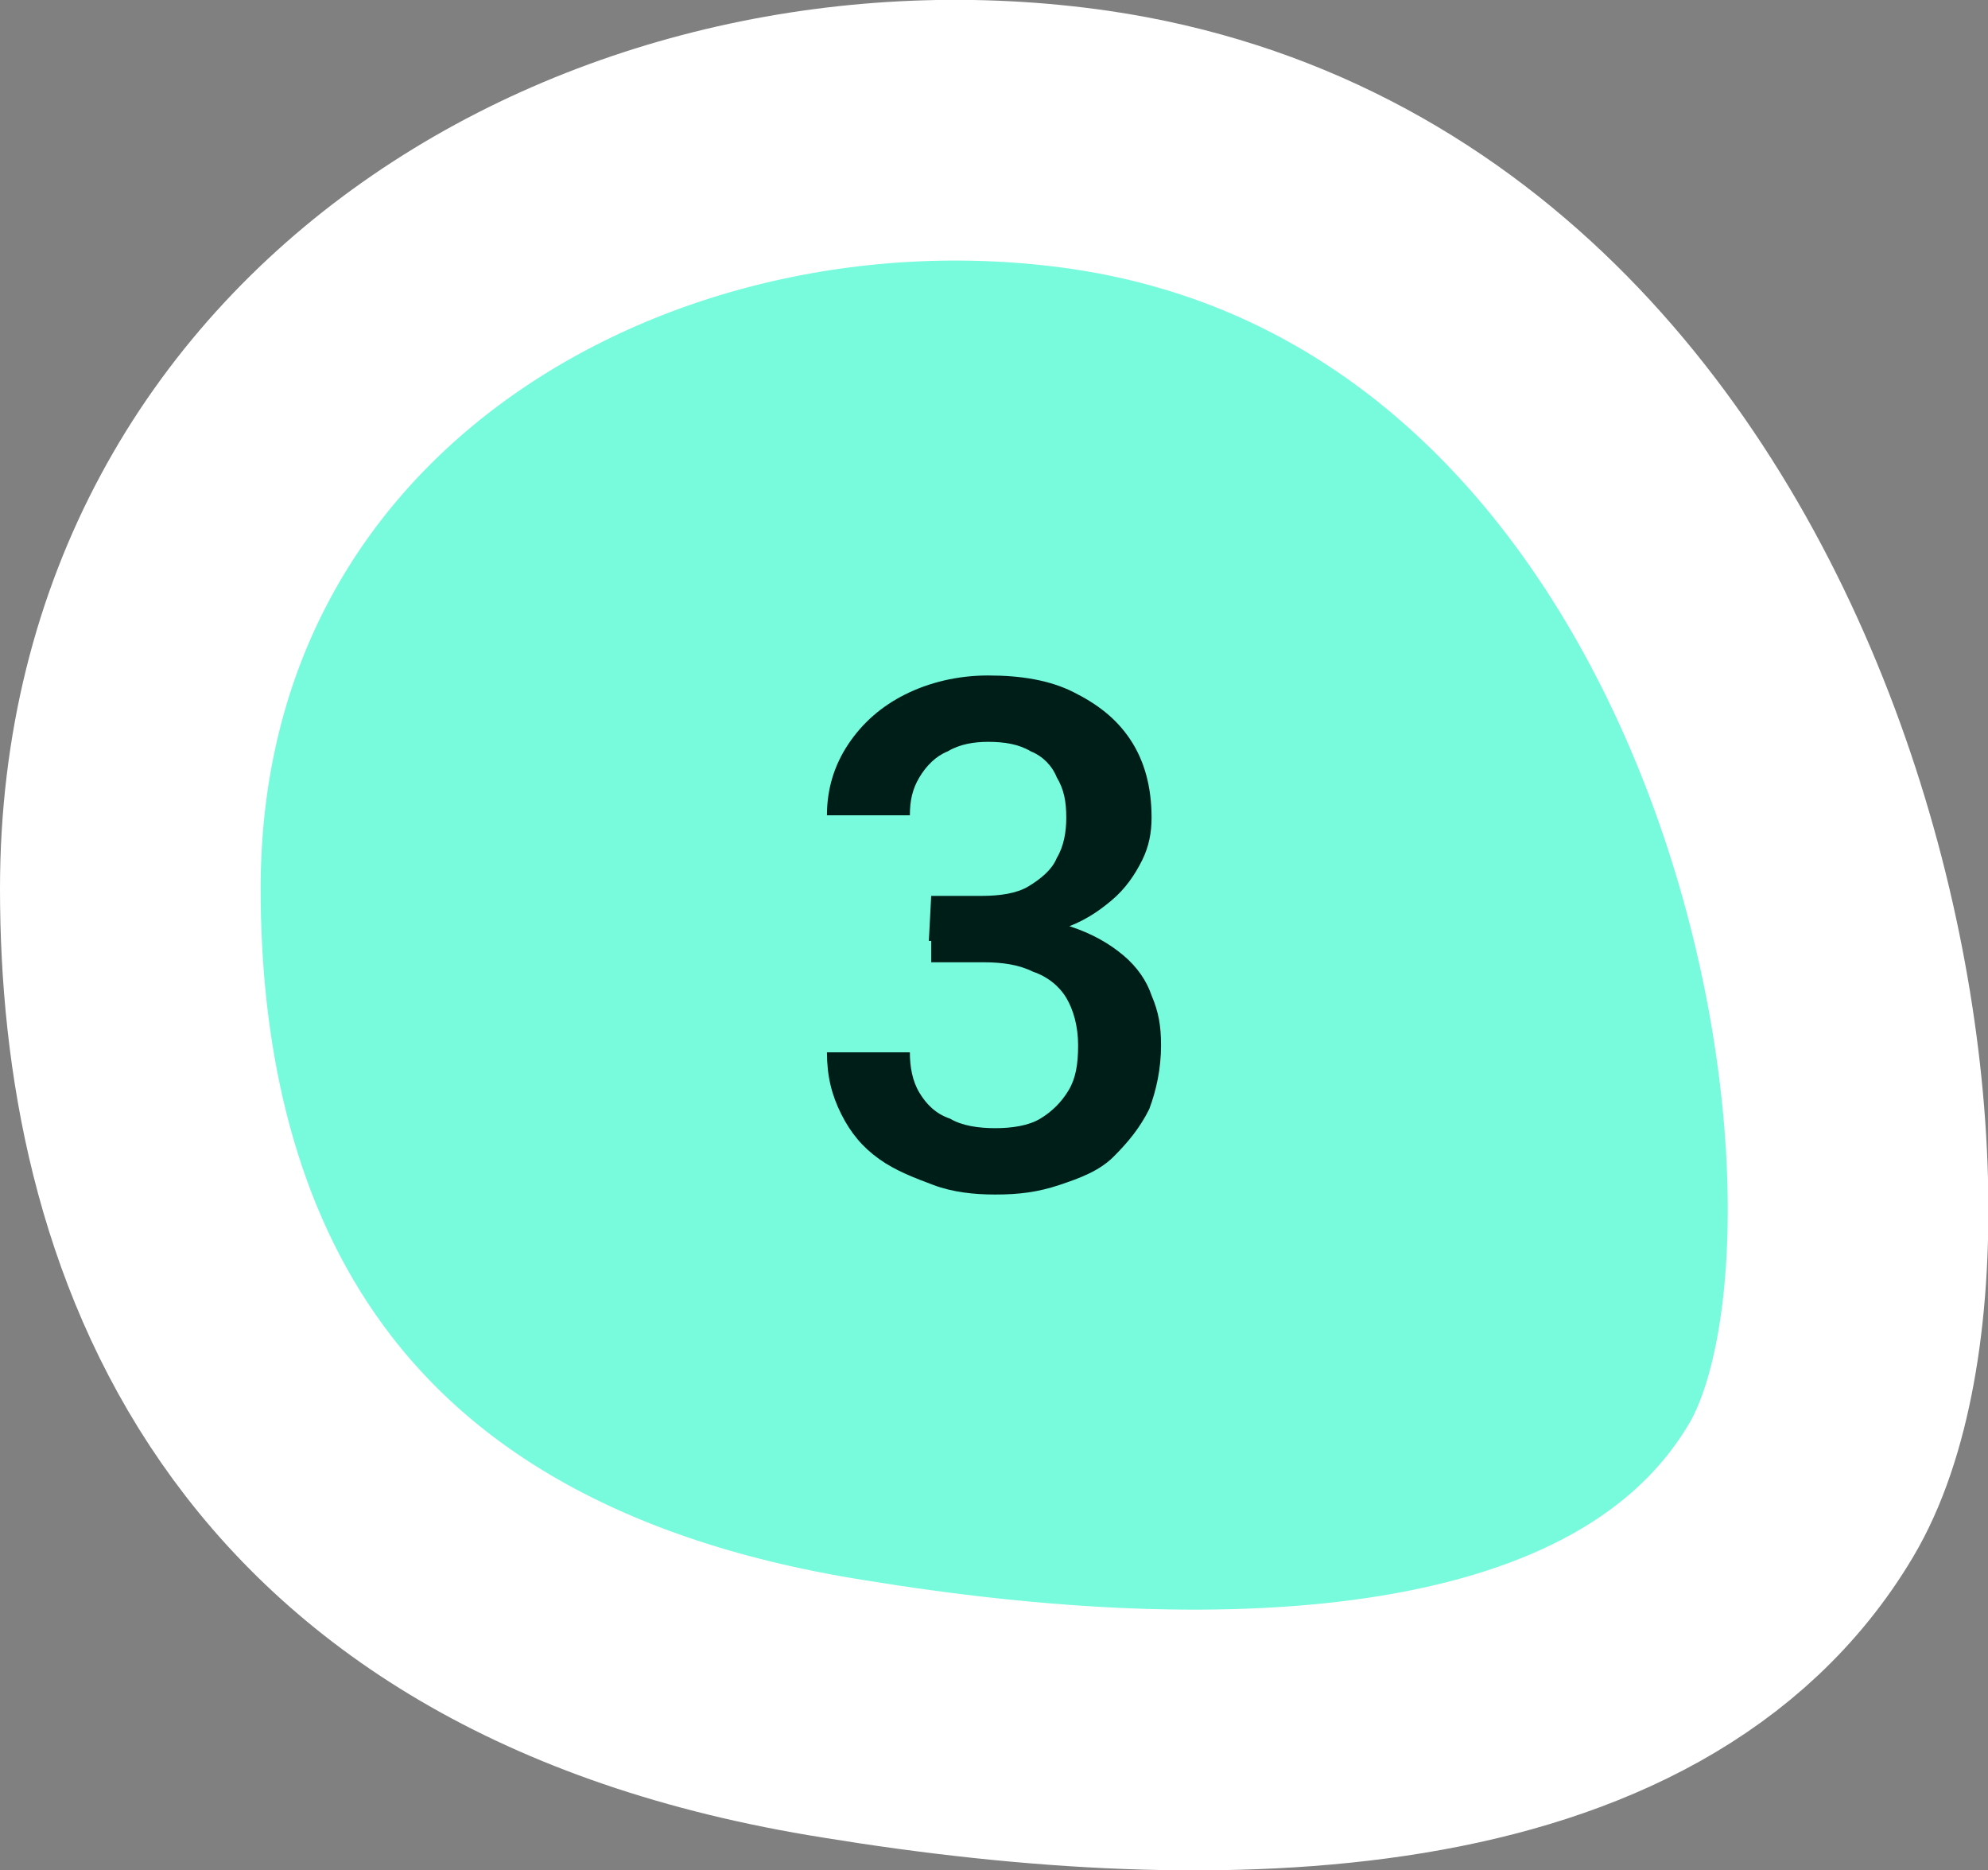 <?xml version="1.0" encoding="utf-8"?>
<!-- Generator: Adobe Illustrator 27.1.0, SVG Export Plug-In . SVG Version: 6.00 Build 0)  -->
<svg version="1.1" id="Ebene_1" xmlns="http://www.w3.org/2000/svg" xmlns:xlink="http://www.w3.org/1999/xlink" x="0px" y="0px"
	 viewBox="0 0 83.9 78.9" style="enable-background:new 0 0 83.9 78.9;" xml:space="preserve">
<rect x="0" y="0" width="83.9" height="78.9" fill="#808080" stroke="none"/>
<style type="text/css">
	.st0{fill:#77FBDC;stroke:#FFFFFF;stroke-width:11;}
	.st1{fill:#001E18;}
</style>
<path class="st0" d="M5.5,37.5C5.5,14.9,26.6,3.1,46,5.9c30,4.4,36.8,45.6,30,57s-24.5,11.8-40.4,9.2C11,68.2,5.5,51.5,5.5,37.5z"/>
<path class="st1" d="M39.3,37.8h2.1c0.8,0,1.5-0.1,2-0.4s1-0.7,1.2-1.2c0.3-0.5,0.4-1.1,0.4-1.7c0-0.7-0.1-1.2-0.4-1.7
	c-0.2-0.5-0.6-0.9-1.1-1.1c-0.5-0.3-1.1-0.4-1.8-0.4c-0.6,0-1.2,0.1-1.7,0.4c-0.5,0.2-0.9,0.6-1.2,1.1s-0.4,1-0.4,1.6h-3.5
	c0-1.1,0.3-2.1,0.9-3c0.6-0.9,1.4-1.6,2.4-2.1s2.2-0.8,3.5-0.8c1.4,0,2.6,0.2,3.6,0.7s1.8,1.1,2.4,2s0.9,2,0.9,3.3
	c0,0.6-0.1,1.2-0.4,1.8s-0.7,1.2-1.3,1.7s-1.2,0.9-2.1,1.2c-0.8,0.3-1.8,0.5-2.9,0.5h-2.7L39.3,37.8z M39.3,40.6v-1.9H42
	c1.2,0,2.3,0.1,3.2,0.4s1.6,0.7,2.2,1.2s1,1.1,1.2,1.7c0.3,0.7,0.4,1.3,0.4,2.1c0,1-0.2,1.9-0.5,2.7c-0.4,0.8-0.9,1.4-1.5,2
	s-1.4,0.9-2.3,1.2S43,50.4,42,50.4c-0.9,0-1.8-0.1-2.6-0.4s-1.6-0.6-2.3-1.1s-1.2-1.1-1.6-1.9c-0.4-0.8-0.6-1.6-0.6-2.6h3.5
	c0,0.6,0.1,1.2,0.4,1.7s0.7,0.9,1.3,1.1c0.5,0.3,1.2,0.4,1.9,0.4s1.4-0.1,1.9-0.4s0.9-0.7,1.2-1.2s0.4-1.1,0.4-1.9s-0.2-1.5-0.5-2
	s-0.8-0.9-1.4-1.1c-0.6-0.3-1.3-0.4-2.1-0.4H39.3z"/>
</svg>
